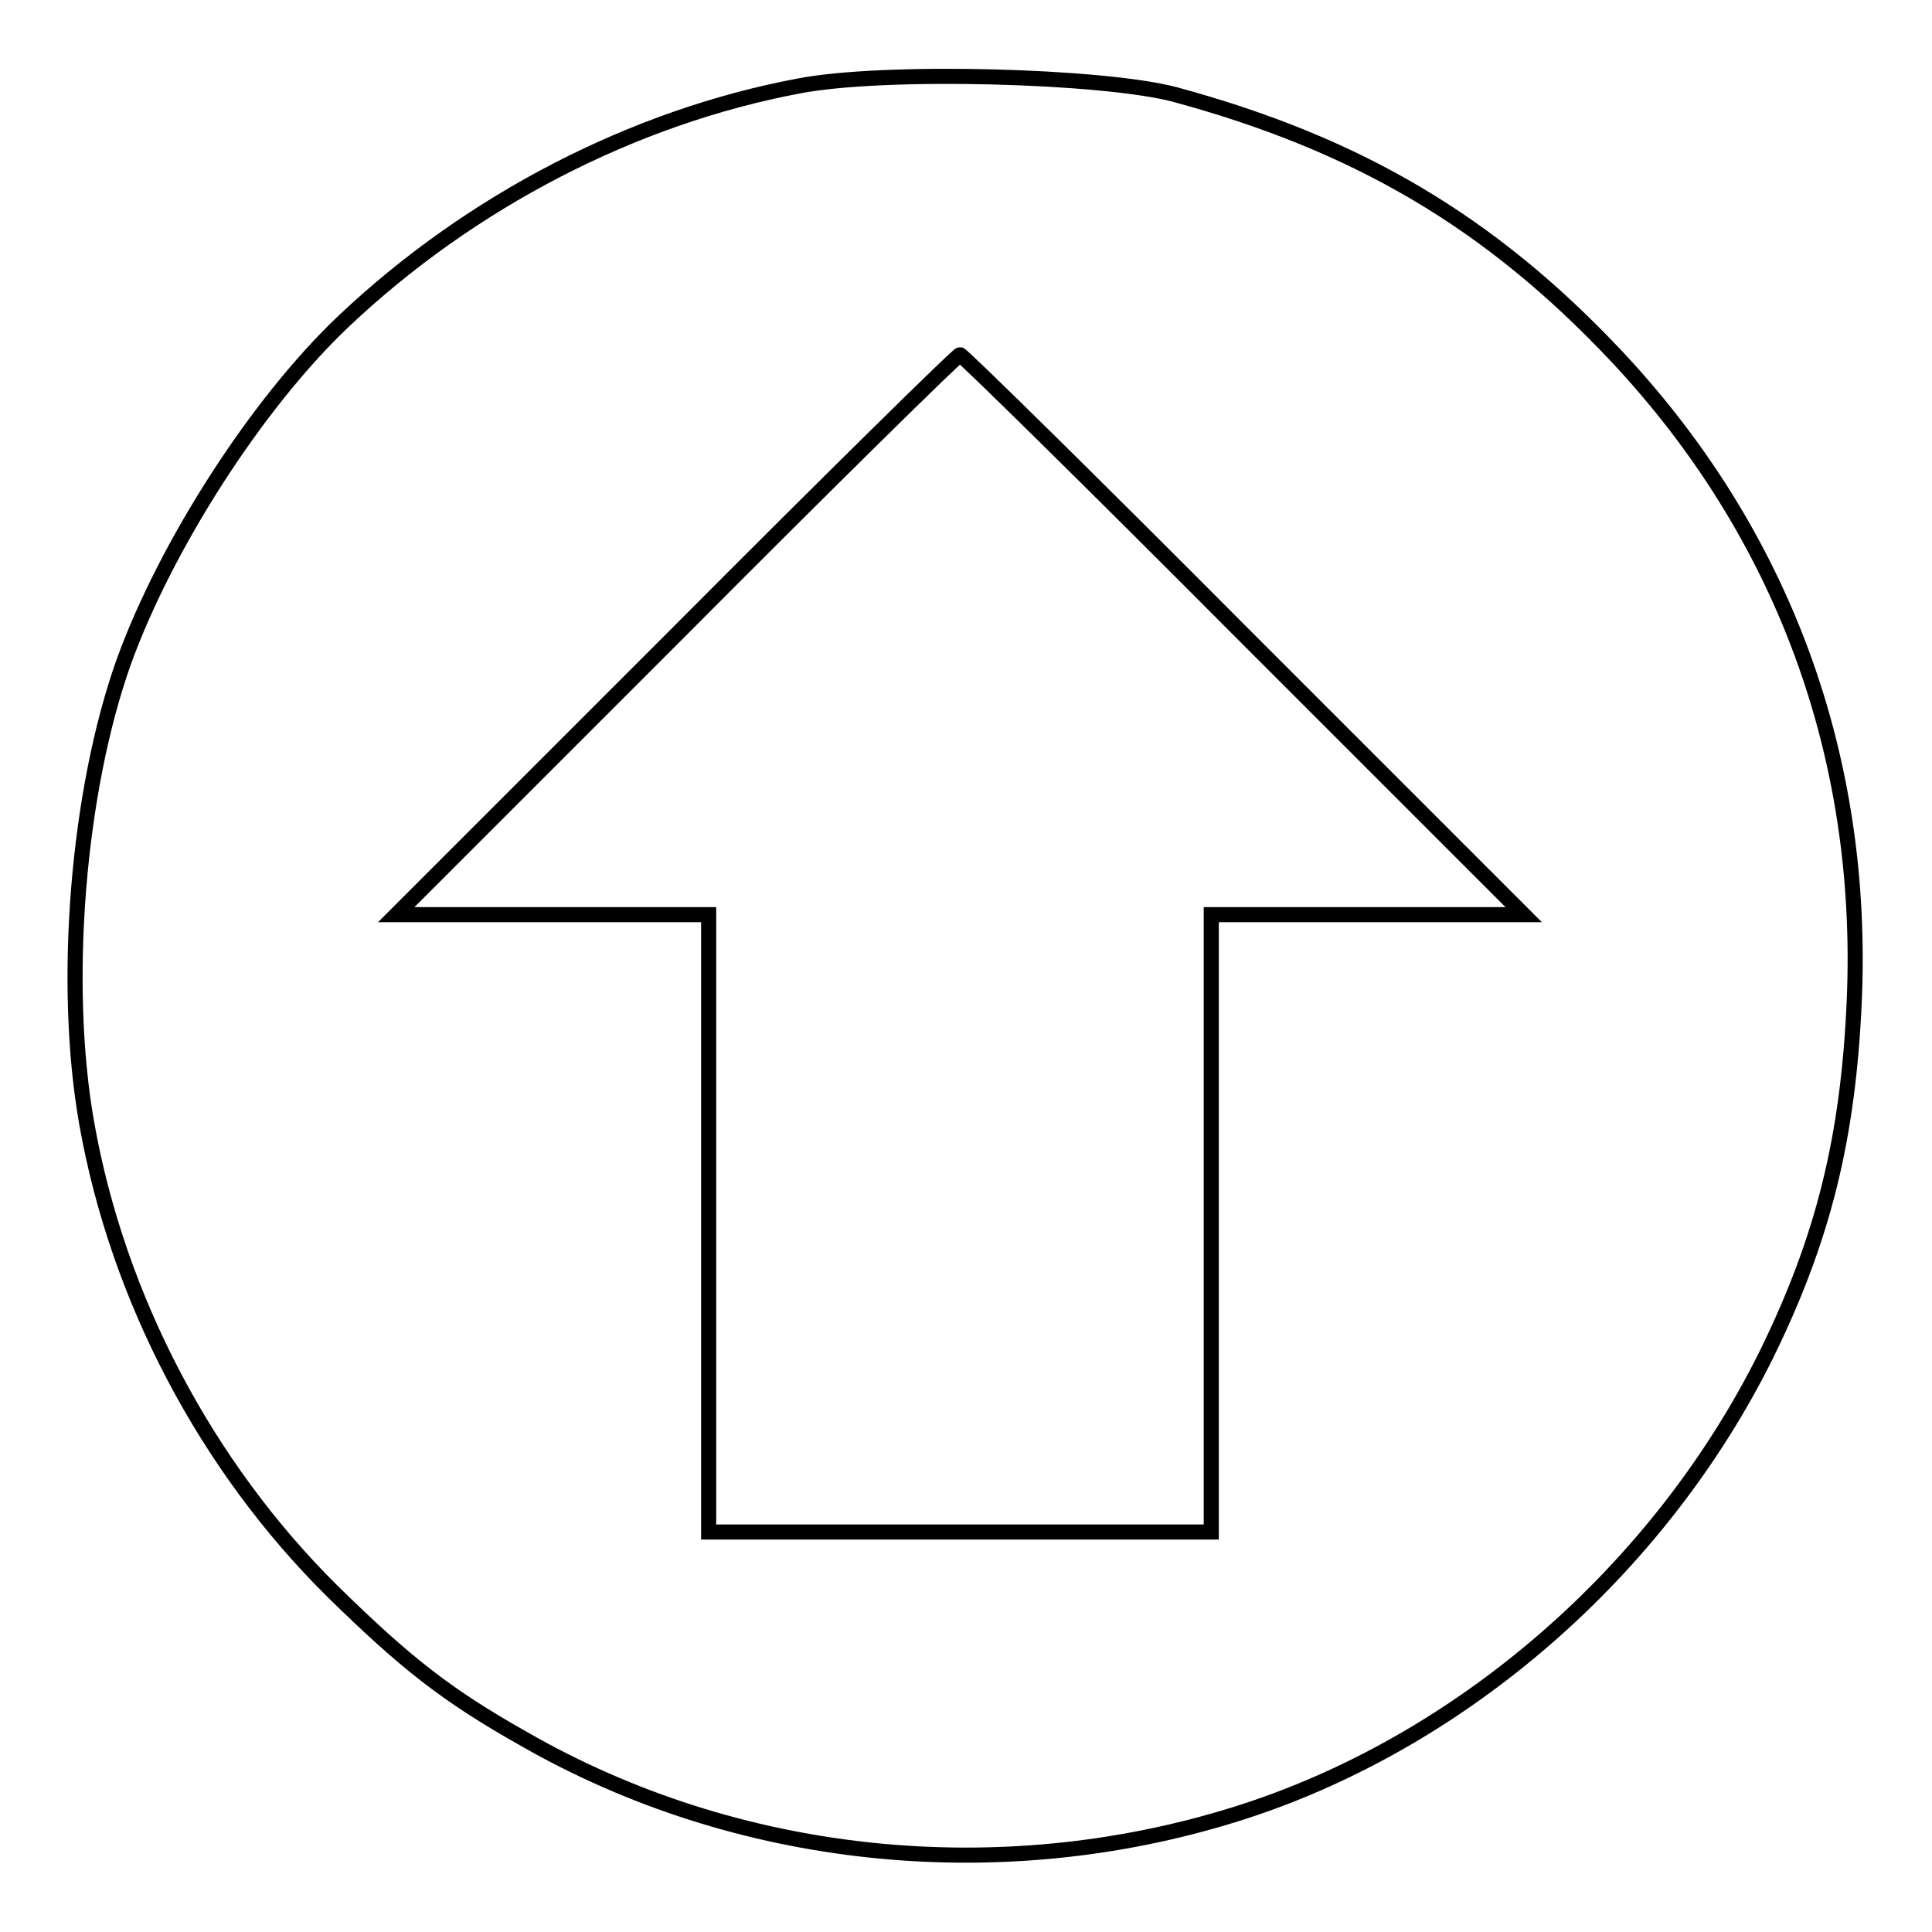 <?xml version="1.0" encoding="utf-8"?>
<!-- Svg Vector Icons : http://www.onlinewebfonts.com/icon -->
<!DOCTYPE svg PUBLIC "-//W3C//DTD SVG 1.1//EN" "http://www.w3.org/Graphics/SVG/1.1/DTD/svg11.dtd">
<svg version="1.1" xmlns="http://www.w3.org/2000/svg" xmlns:xlink="http://www.w3.org/1999/xlink" x="0px" y="0px" viewBox="0 0 256 256" enable-background="new 0 0 256 256" xml:space="preserve">
<g> <g> <path stroke-width="2" fill-opacity="0" stroke="#000000"  d="M105.8,11.4C84,15.5,62.4,26.6,45.5,42.6C34.1,53.4,22,72.2,16.4,87.7c-6.1,17.1-8.2,42.6-4.9,61.2  c4.1,23.1,15.8,45.4,32.6,62c9.6,9.4,15,13.7,25.3,19.5c28.2,16.2,62.9,19.8,94.3,10c29.8-9.3,56.2-32.3,70.4-61  c7.5-15.3,10.8-28.6,11.6-46.8c1.4-32.5-9.5-62-31.6-85.5c-16.6-17.6-34.1-28-58.5-34.6C146,10,117.1,9.2,105.8,11.4z M164.8,84.1  l37.1,37.1h-20.7h-20.7v40.9v40.9h-33.3H93.9v-40.9v-40.9H73.2H52.5l37.1-37.1C110,63.6,126.9,47,127.2,47  C127.5,47,144.4,63.6,164.8,84.1z"/> </g></g>
</svg>